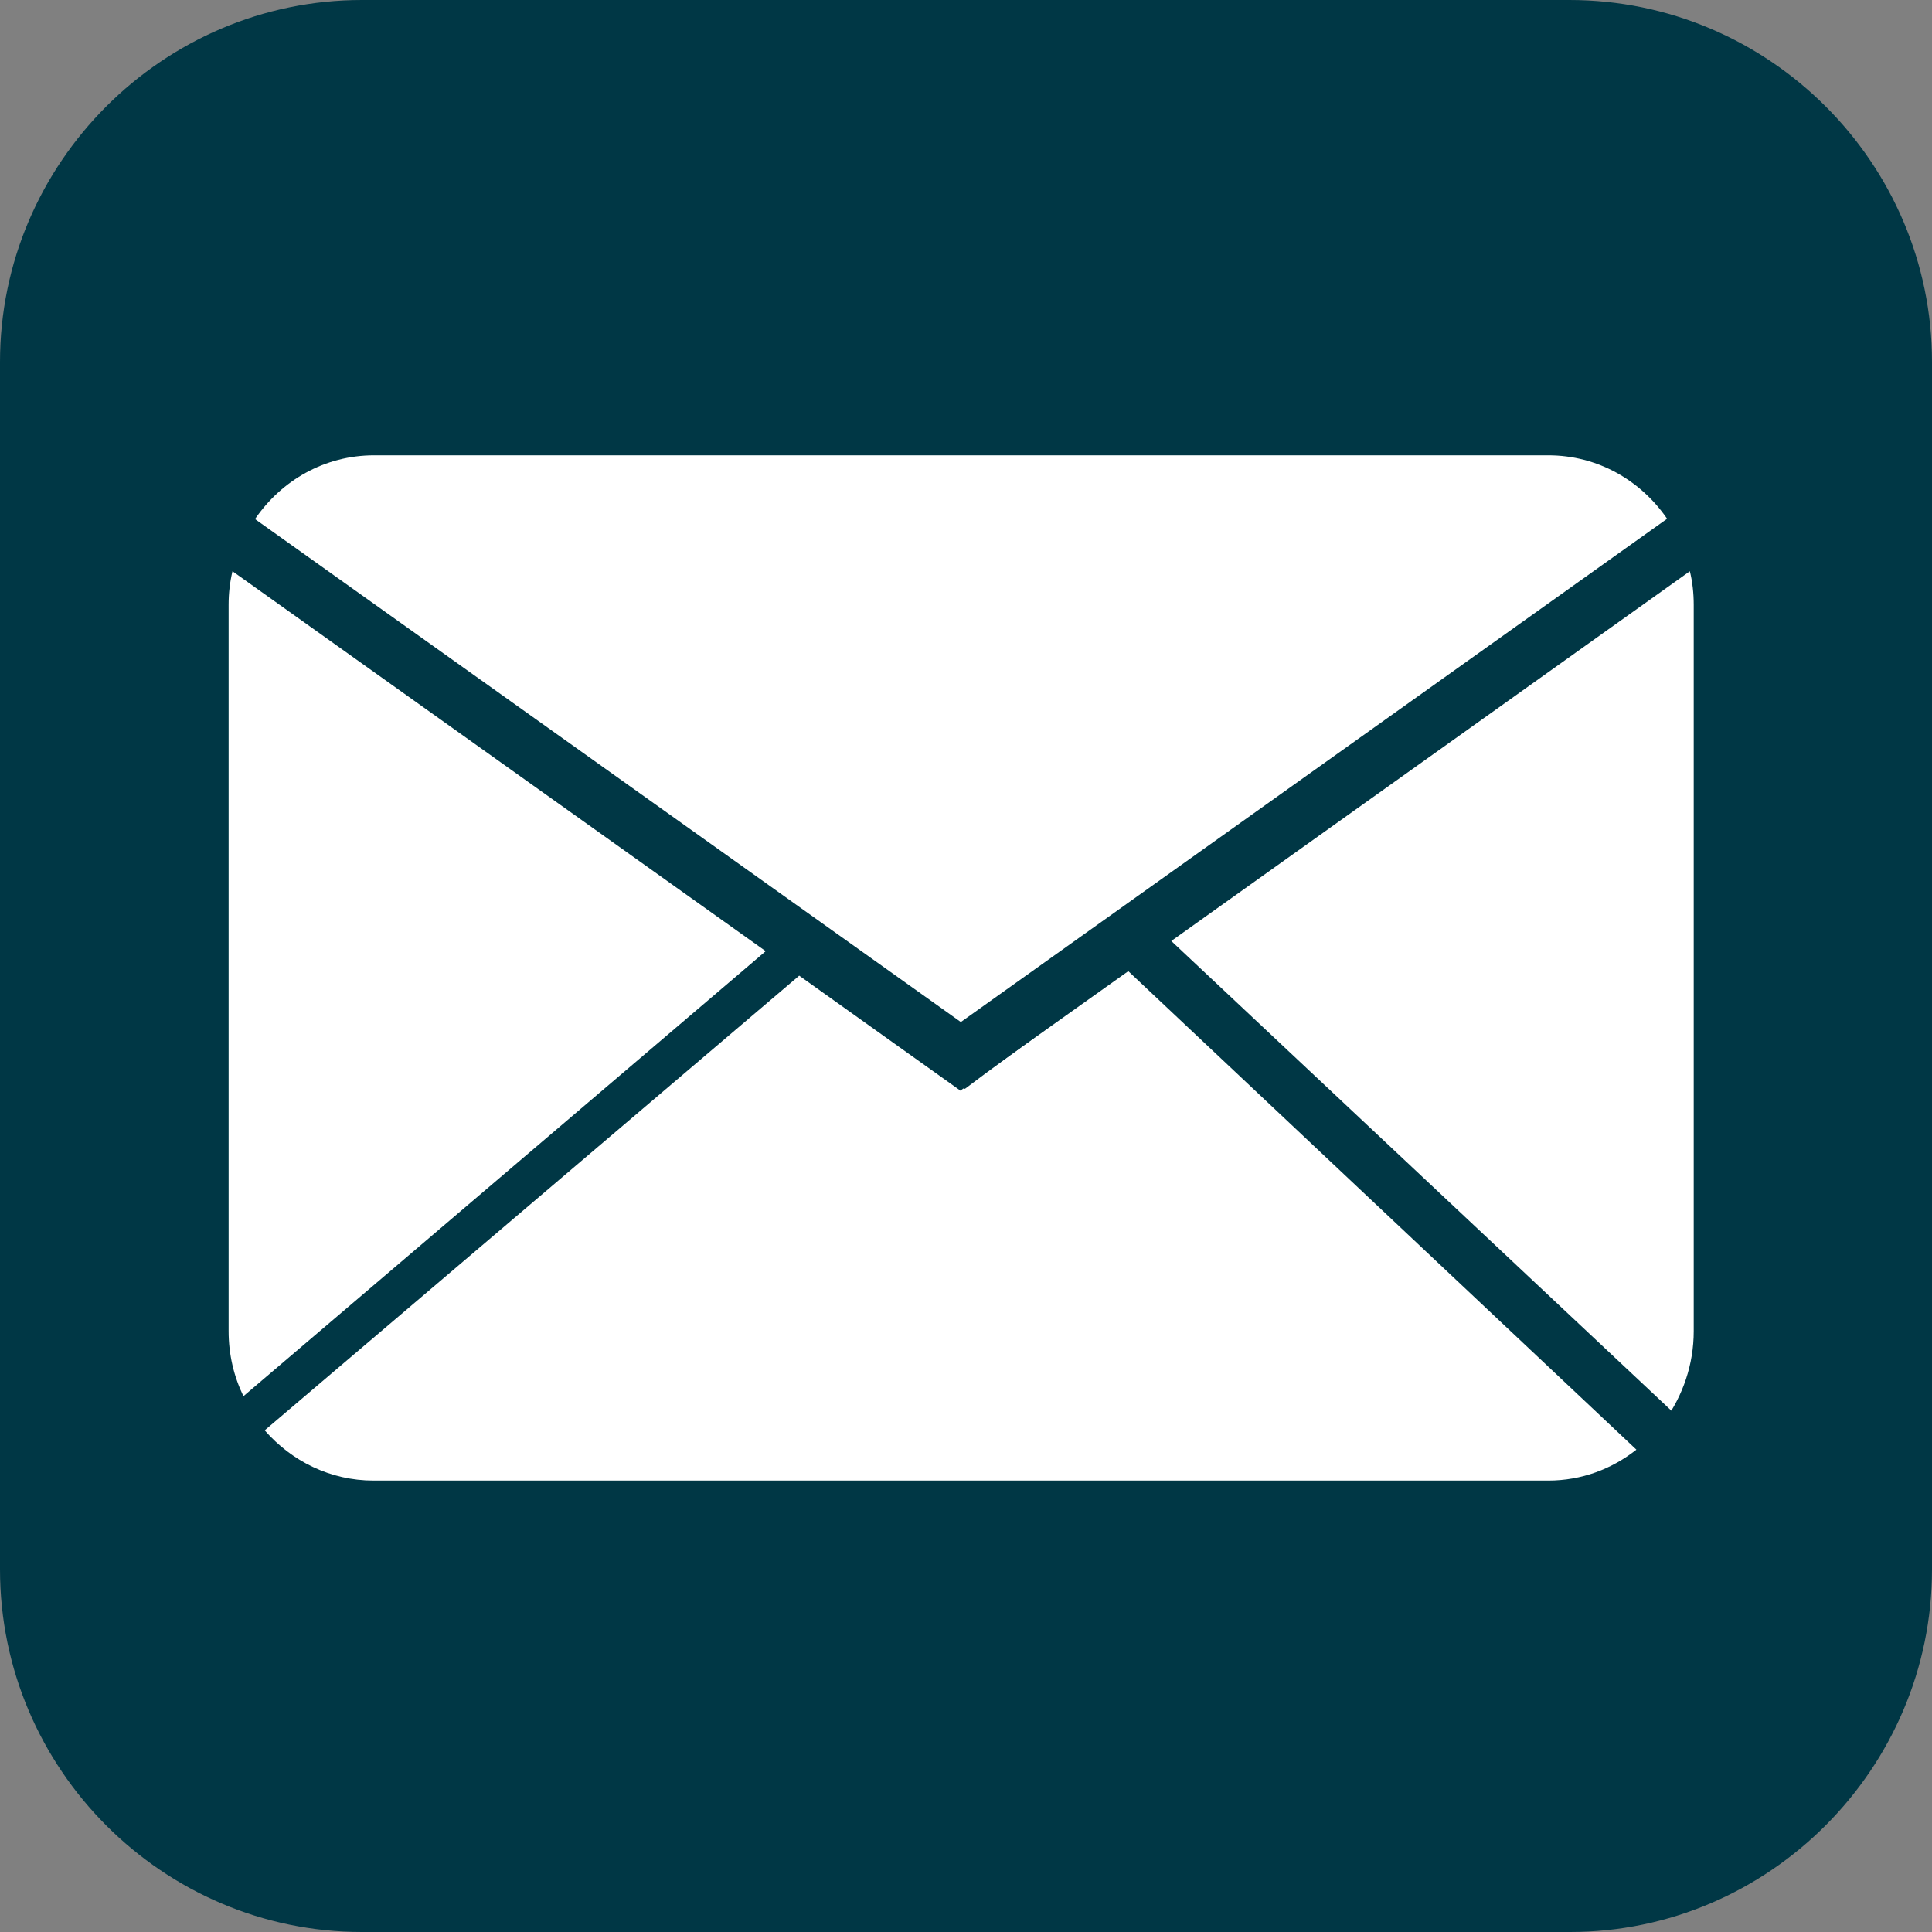 <svg width="30" height="30" viewBox="0 0 30 30" fill="none" xmlns="http://www.w3.org/2000/svg">
<rect x="0" y="0" width="30" height="30" fill="#808080" stroke="none"/>
<path d="M5.62 0H24.37C27.47 0 30 2.53 30 5.62V24.37C30 27.46 27.47 30 24.38 30H5.62C2.53 30 0 27.47 0 24.37V5.62C0 2.53 2.53 0 5.62 0Z" fill="#003745"/>
<path d="M14.92 16.94L12.41 15.15L4.11 22.21C4.53 22.69 5.13 22.99 5.8 22.99H24.04C24.56 22.99 25.03 22.81 25.41 22.51L17.52 15.08L14.92 16.93V16.94Z" fill="white"/>
<path d="M3.61 8.87C3.57 9.04 3.55 9.21 3.55 9.39V20.67C3.55 21.03 3.63 21.37 3.78 21.68L11.89 14.77L3.61 8.87Z" fill="white"/>
<path d="M25.89 8.06C25.48 7.46 24.81 7.07 24.04 7.07H5.81C5.04 7.07 4.37 7.46 3.96 8.06L14.92 15.87L25.88 8.06H25.89Z" fill="white"/>
<path d="M18.05 14.71L25.85 22.06C26.13 21.67 26.3 21.19 26.3 20.67V9.39C26.3 9.21 26.28 9.03 26.24 8.87L18.05 14.71V14.71Z" fill="white"/>
<path d="M27.08 7.7L15.14 16.44L14.98 16.56L1.61 6.82" stroke="#003745" stroke-width="0.56" stroke-miterlimit="10"/>
<path d="M17.75 14.53L26.3 22.56M12.38 14.67L2.74 22.99L12.38 14.67Z" stroke="#003745" stroke-width="0.48" stroke-miterlimit="10"/>
</svg>

